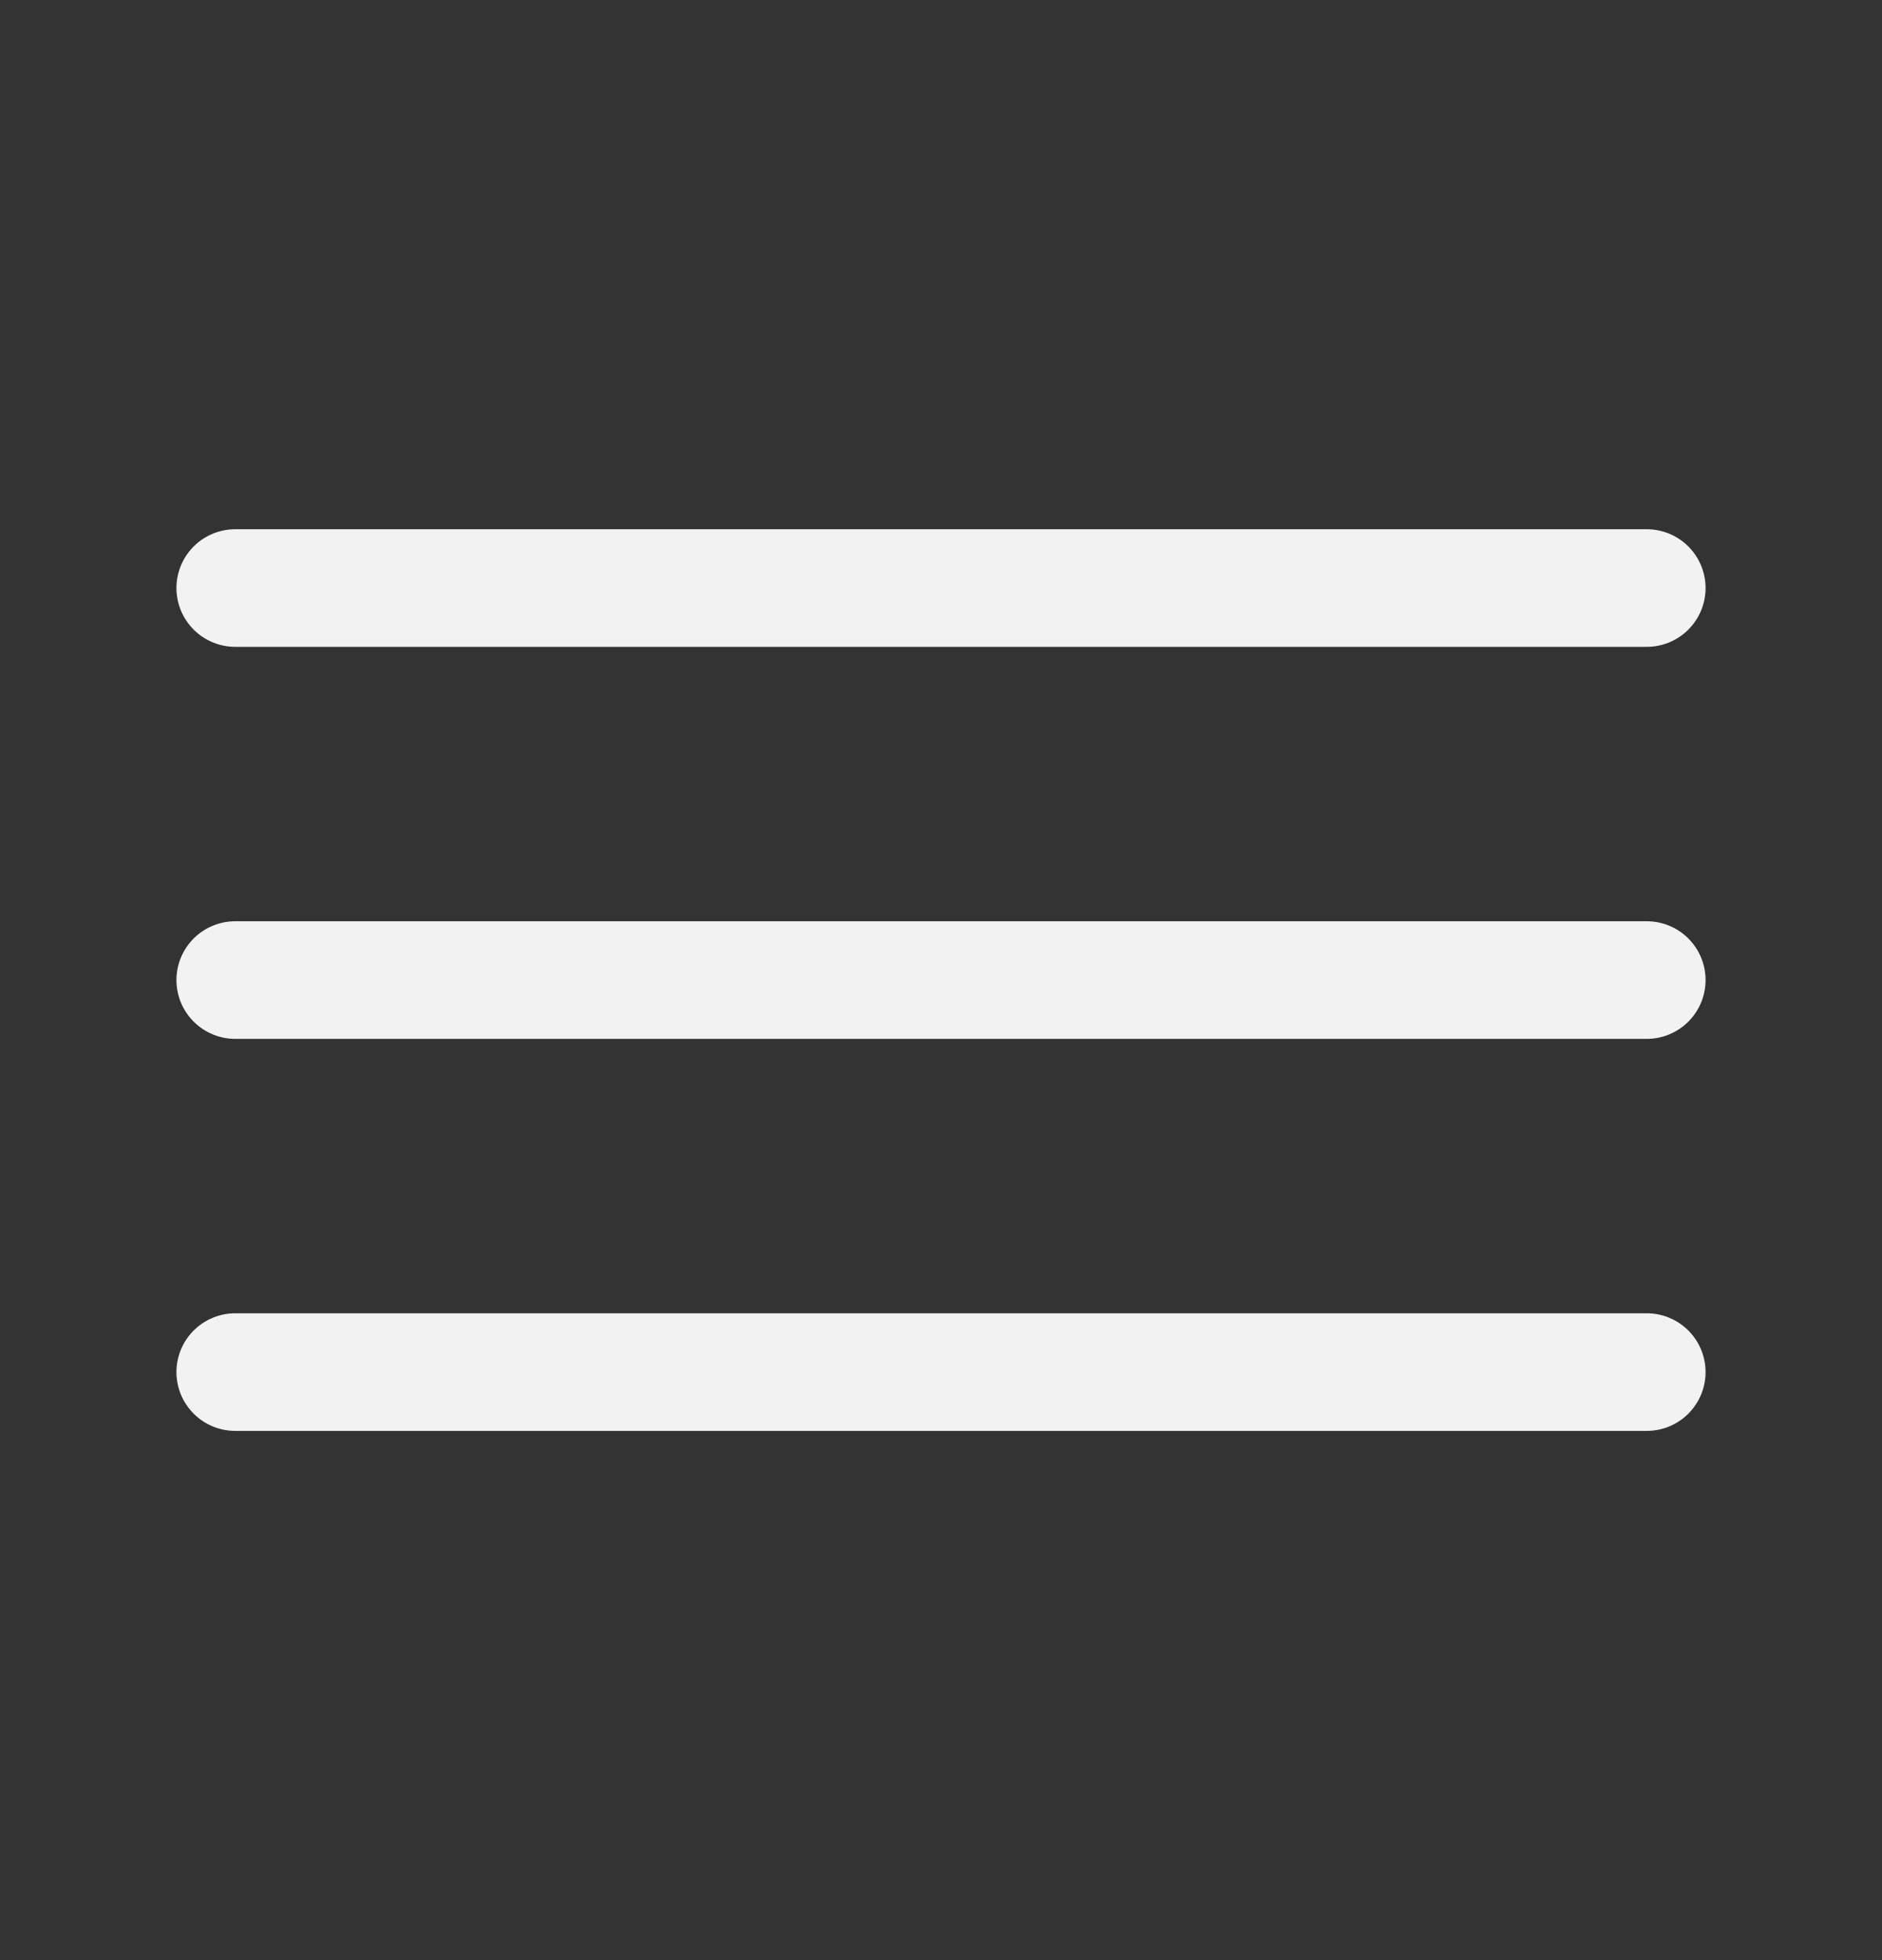 <svg width="24" height="25" viewBox="0 0 24 25" fill="none" xmlns="http://www.w3.org/2000/svg">
<rect x="0" y="0" width="24" height="25" fill="#333333" stroke="none"/>
<path d="M3 7.5H21" stroke="#F2F2F2" stroke-width="1.5" stroke-linecap="round"/>
<path d="M3 12.5H21" stroke="#F2F2F2" stroke-width="1.5" stroke-linecap="round"/>
<path d="M3 17.5H21" stroke="#F2F2F2" stroke-width="1.5" stroke-linecap="round"/>
</svg>
